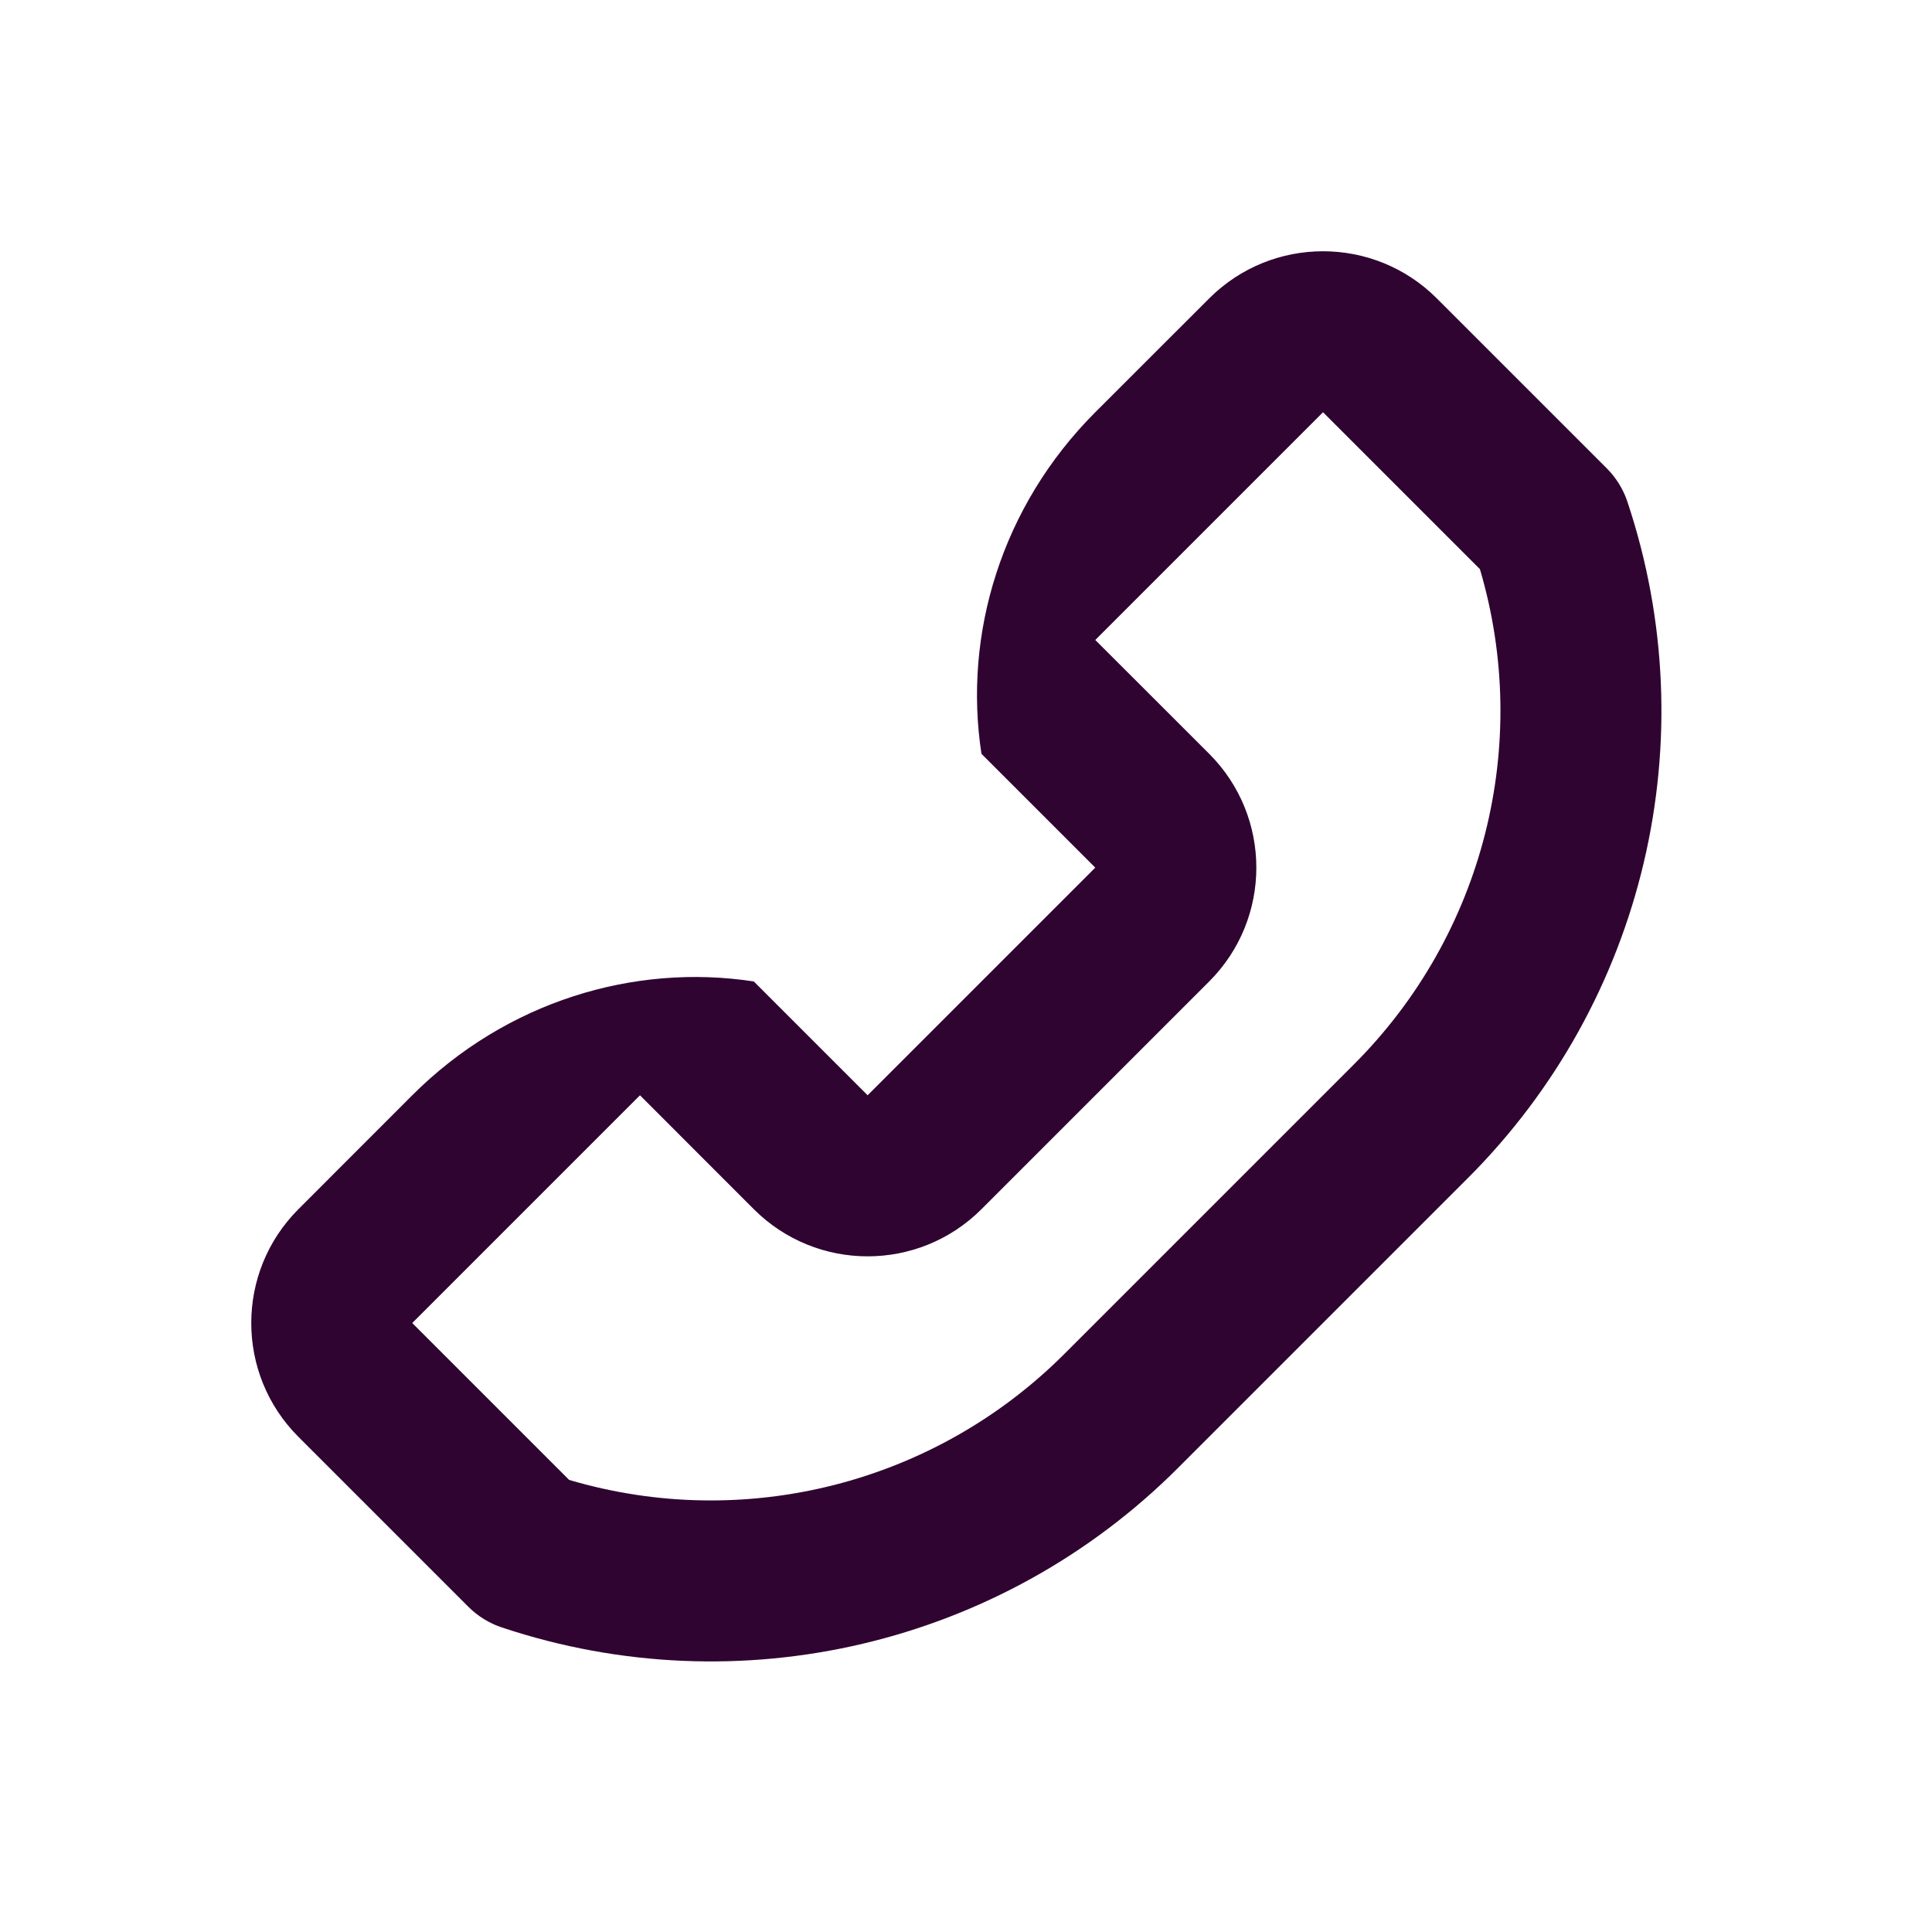<svg width="24" height="24" viewBox="0 0 24 24" fill="none" xmlns="http://www.w3.org/2000/svg">
<path d="M3.707 17.849C2.926 17.068 2.926 15.802 3.707 15.021L5.121 13.606L6.535 15.021L5.121 16.435L7.07 18.384C9.246 19.028 11.608 18.433 13.221 16.82L16.82 13.221C18.433 11.608 19.028 9.246 18.384 7.07L16.435 5.121L13.606 7.95L15.021 9.364C15.802 10.145 15.802 11.411 15.021 12.192L12.192 15.021C11.411 15.802 10.145 15.802 9.364 15.021L7.95 13.606L6.535 15.021L5.121 13.606C6.29 12.438 7.881 11.964 9.364 12.192L10.778 13.606L13.606 10.778L12.192 9.364C11.964 7.881 12.438 6.29 13.606 5.121L15.021 3.707C15.802 2.926 17.068 2.926 17.849 3.707L19.958 5.816C20.076 5.934 20.165 6.077 20.217 6.235C21.201 9.185 20.433 12.437 18.234 14.635L14.635 18.234C12.437 20.433 9.185 21.201 6.235 20.217C6.077 20.165 5.934 20.076 5.816 19.958L3.707 17.849Z" fill="#300431"/>
</svg>

